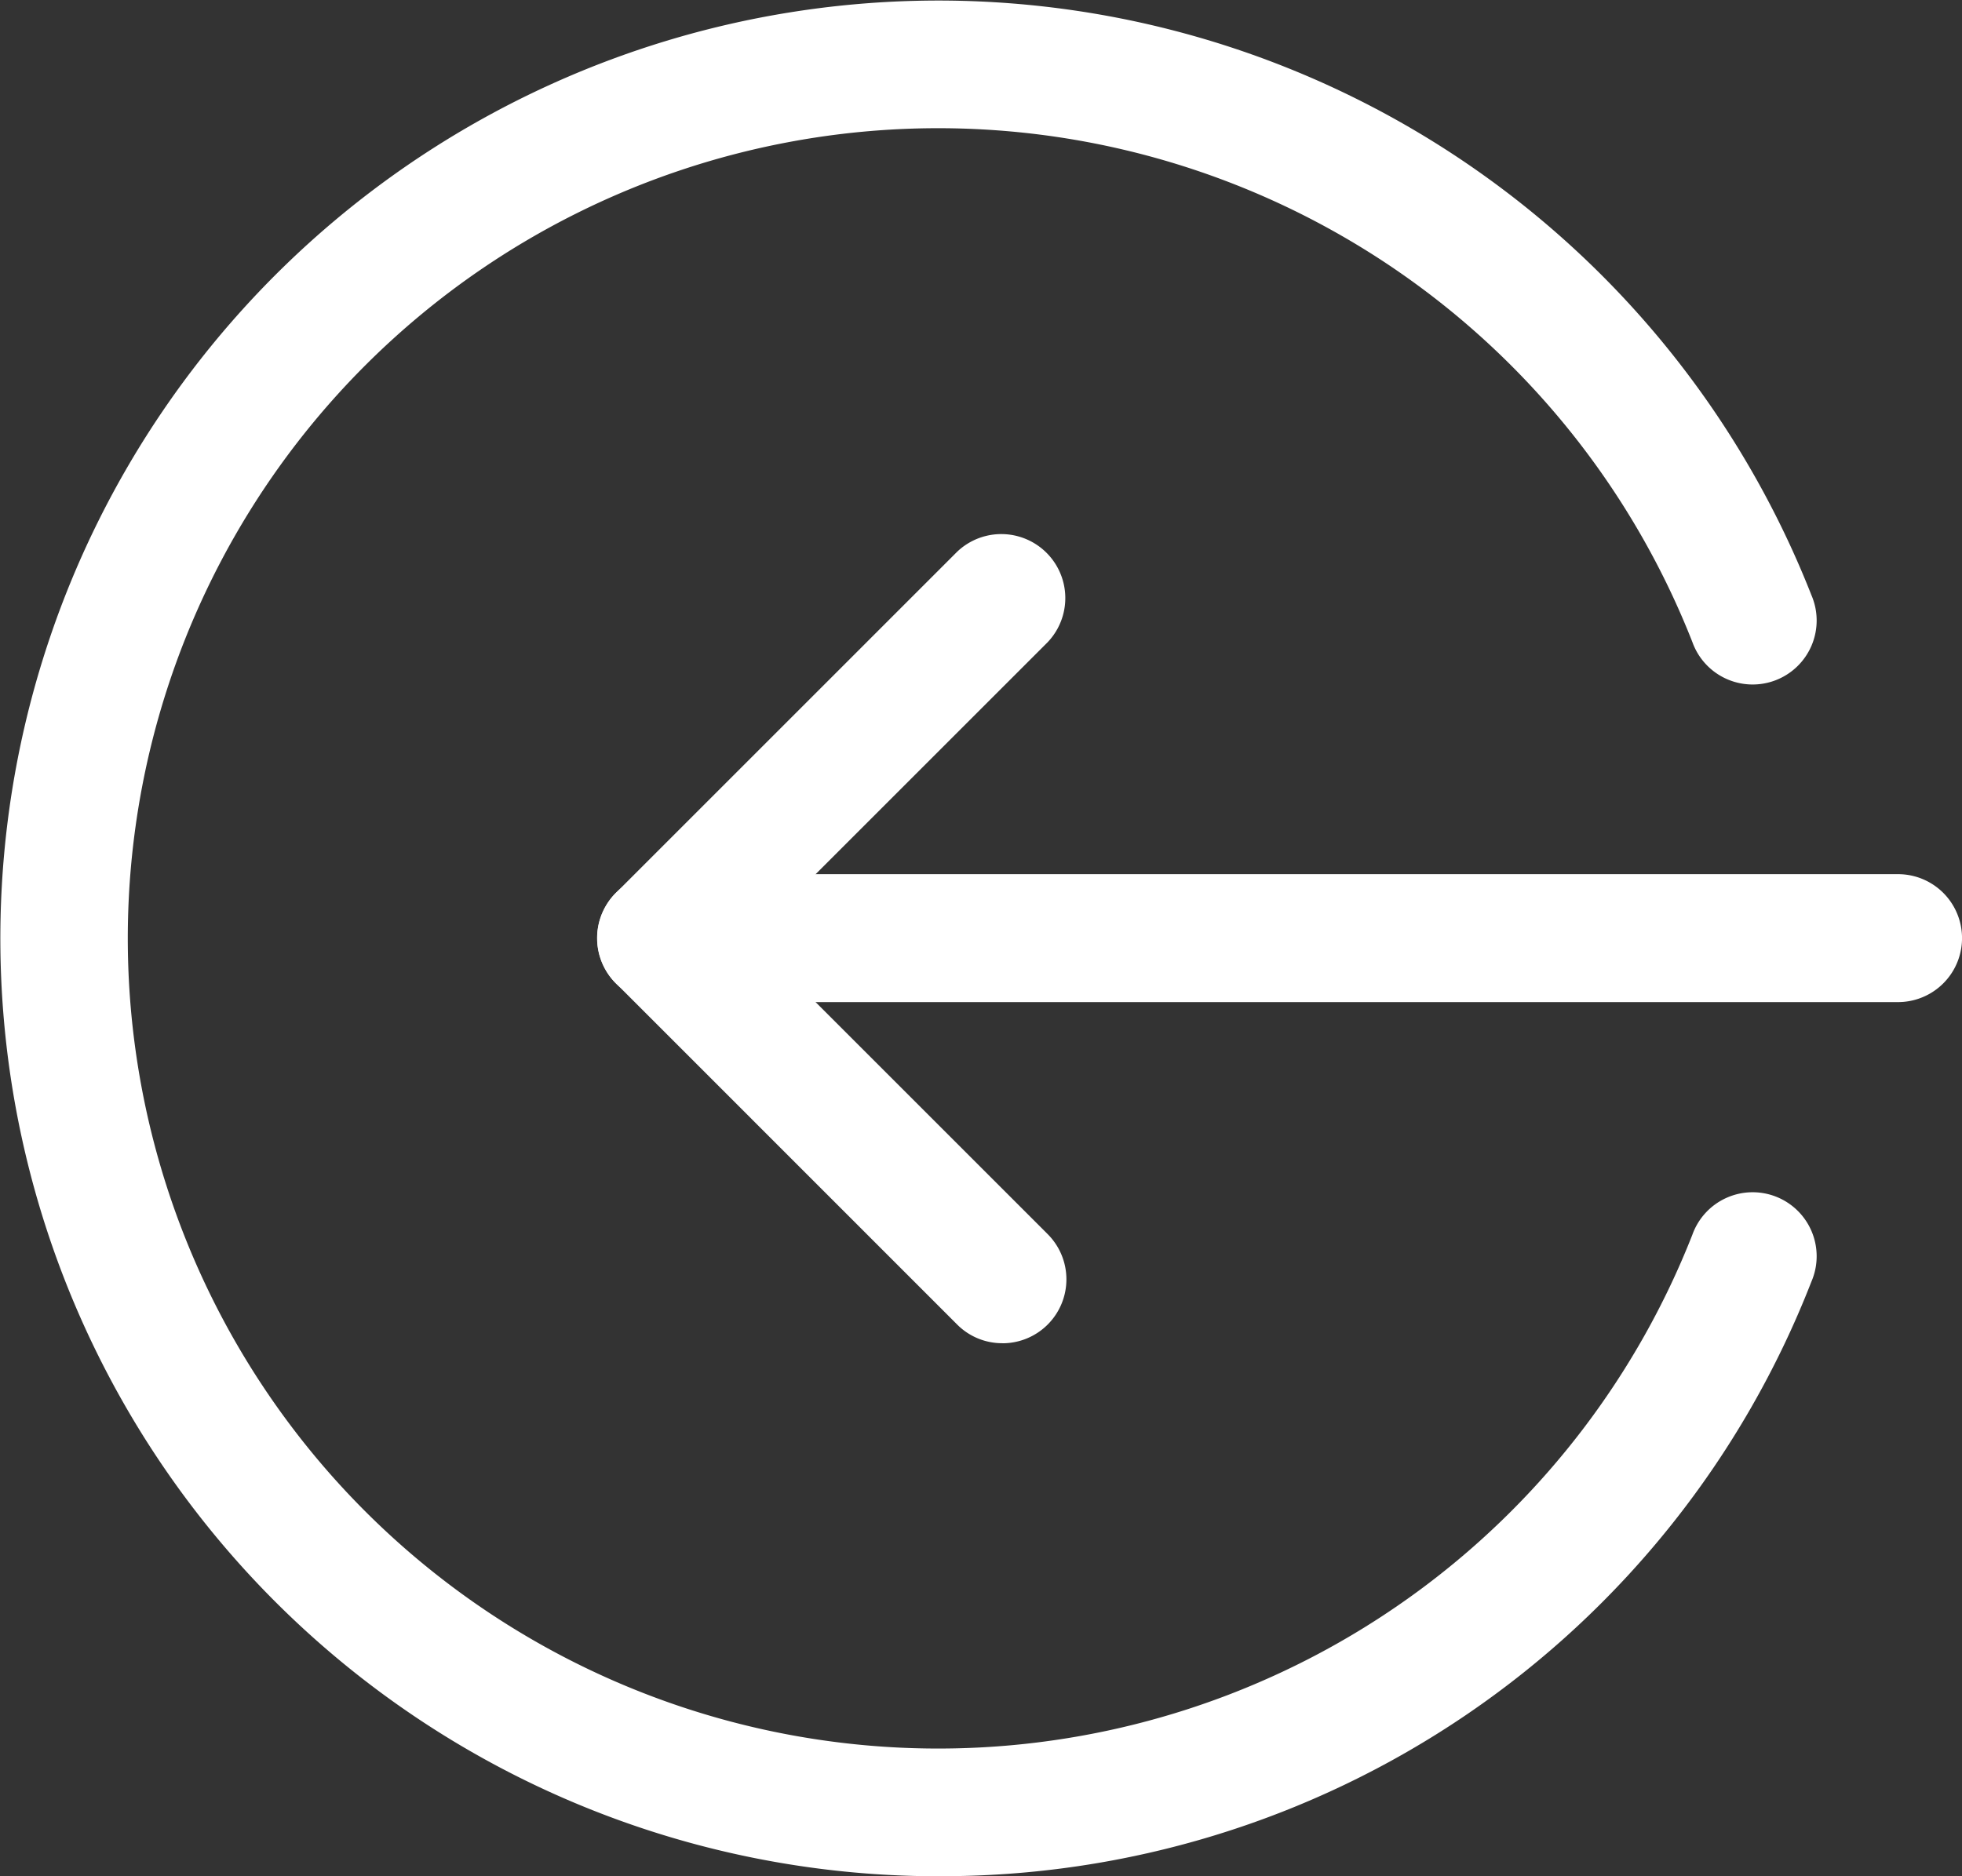 <svg xmlns="http://www.w3.org/2000/svg" width="32" height="30.609" viewBox="0 0 32 30.609">
  <rect x="0" y="0" width="32" height="30.609" fill="#333333" stroke="none"/>
  <g id="logout" transform="translate(0 -0.332)">
    <path id="Path_65" data-name="Path 65" d="M170.55,221.087H150.375a1.043,1.043,0,0,1,0-2.087H170.55a1.043,1.043,0,0,1,0,2.087Zm0,0" transform="translate(-139.593 -204.407)" fill="#fff"/>
    <path id="Path_66" data-name="Path 66" d="M155.948,146.871a1.035,1.035,0,0,1-.738-.306L149.646,141a1.044,1.044,0,0,1,0-1.476l5.565-5.565a1.044,1.044,0,0,1,1.476,1.476l-4.828,4.828,4.828,4.828a1.043,1.043,0,0,1-.739,1.781Zm0,0" transform="translate(-139.6 -124.626)" fill="#fff"/>
    <path id="Path_67" data-name="Path 67" d="M15.3,30.941a15.3,15.3,0,1,1,14.244-20.9,1.044,1.044,0,1,1-1.942.764,13.217,13.217,0,1,0,0,9.671,1.044,1.044,0,1,1,1.942.764,15.226,15.226,0,0,1-14.244,9.7Zm0,0" fill="#fff"/>
  </g>
</svg>
